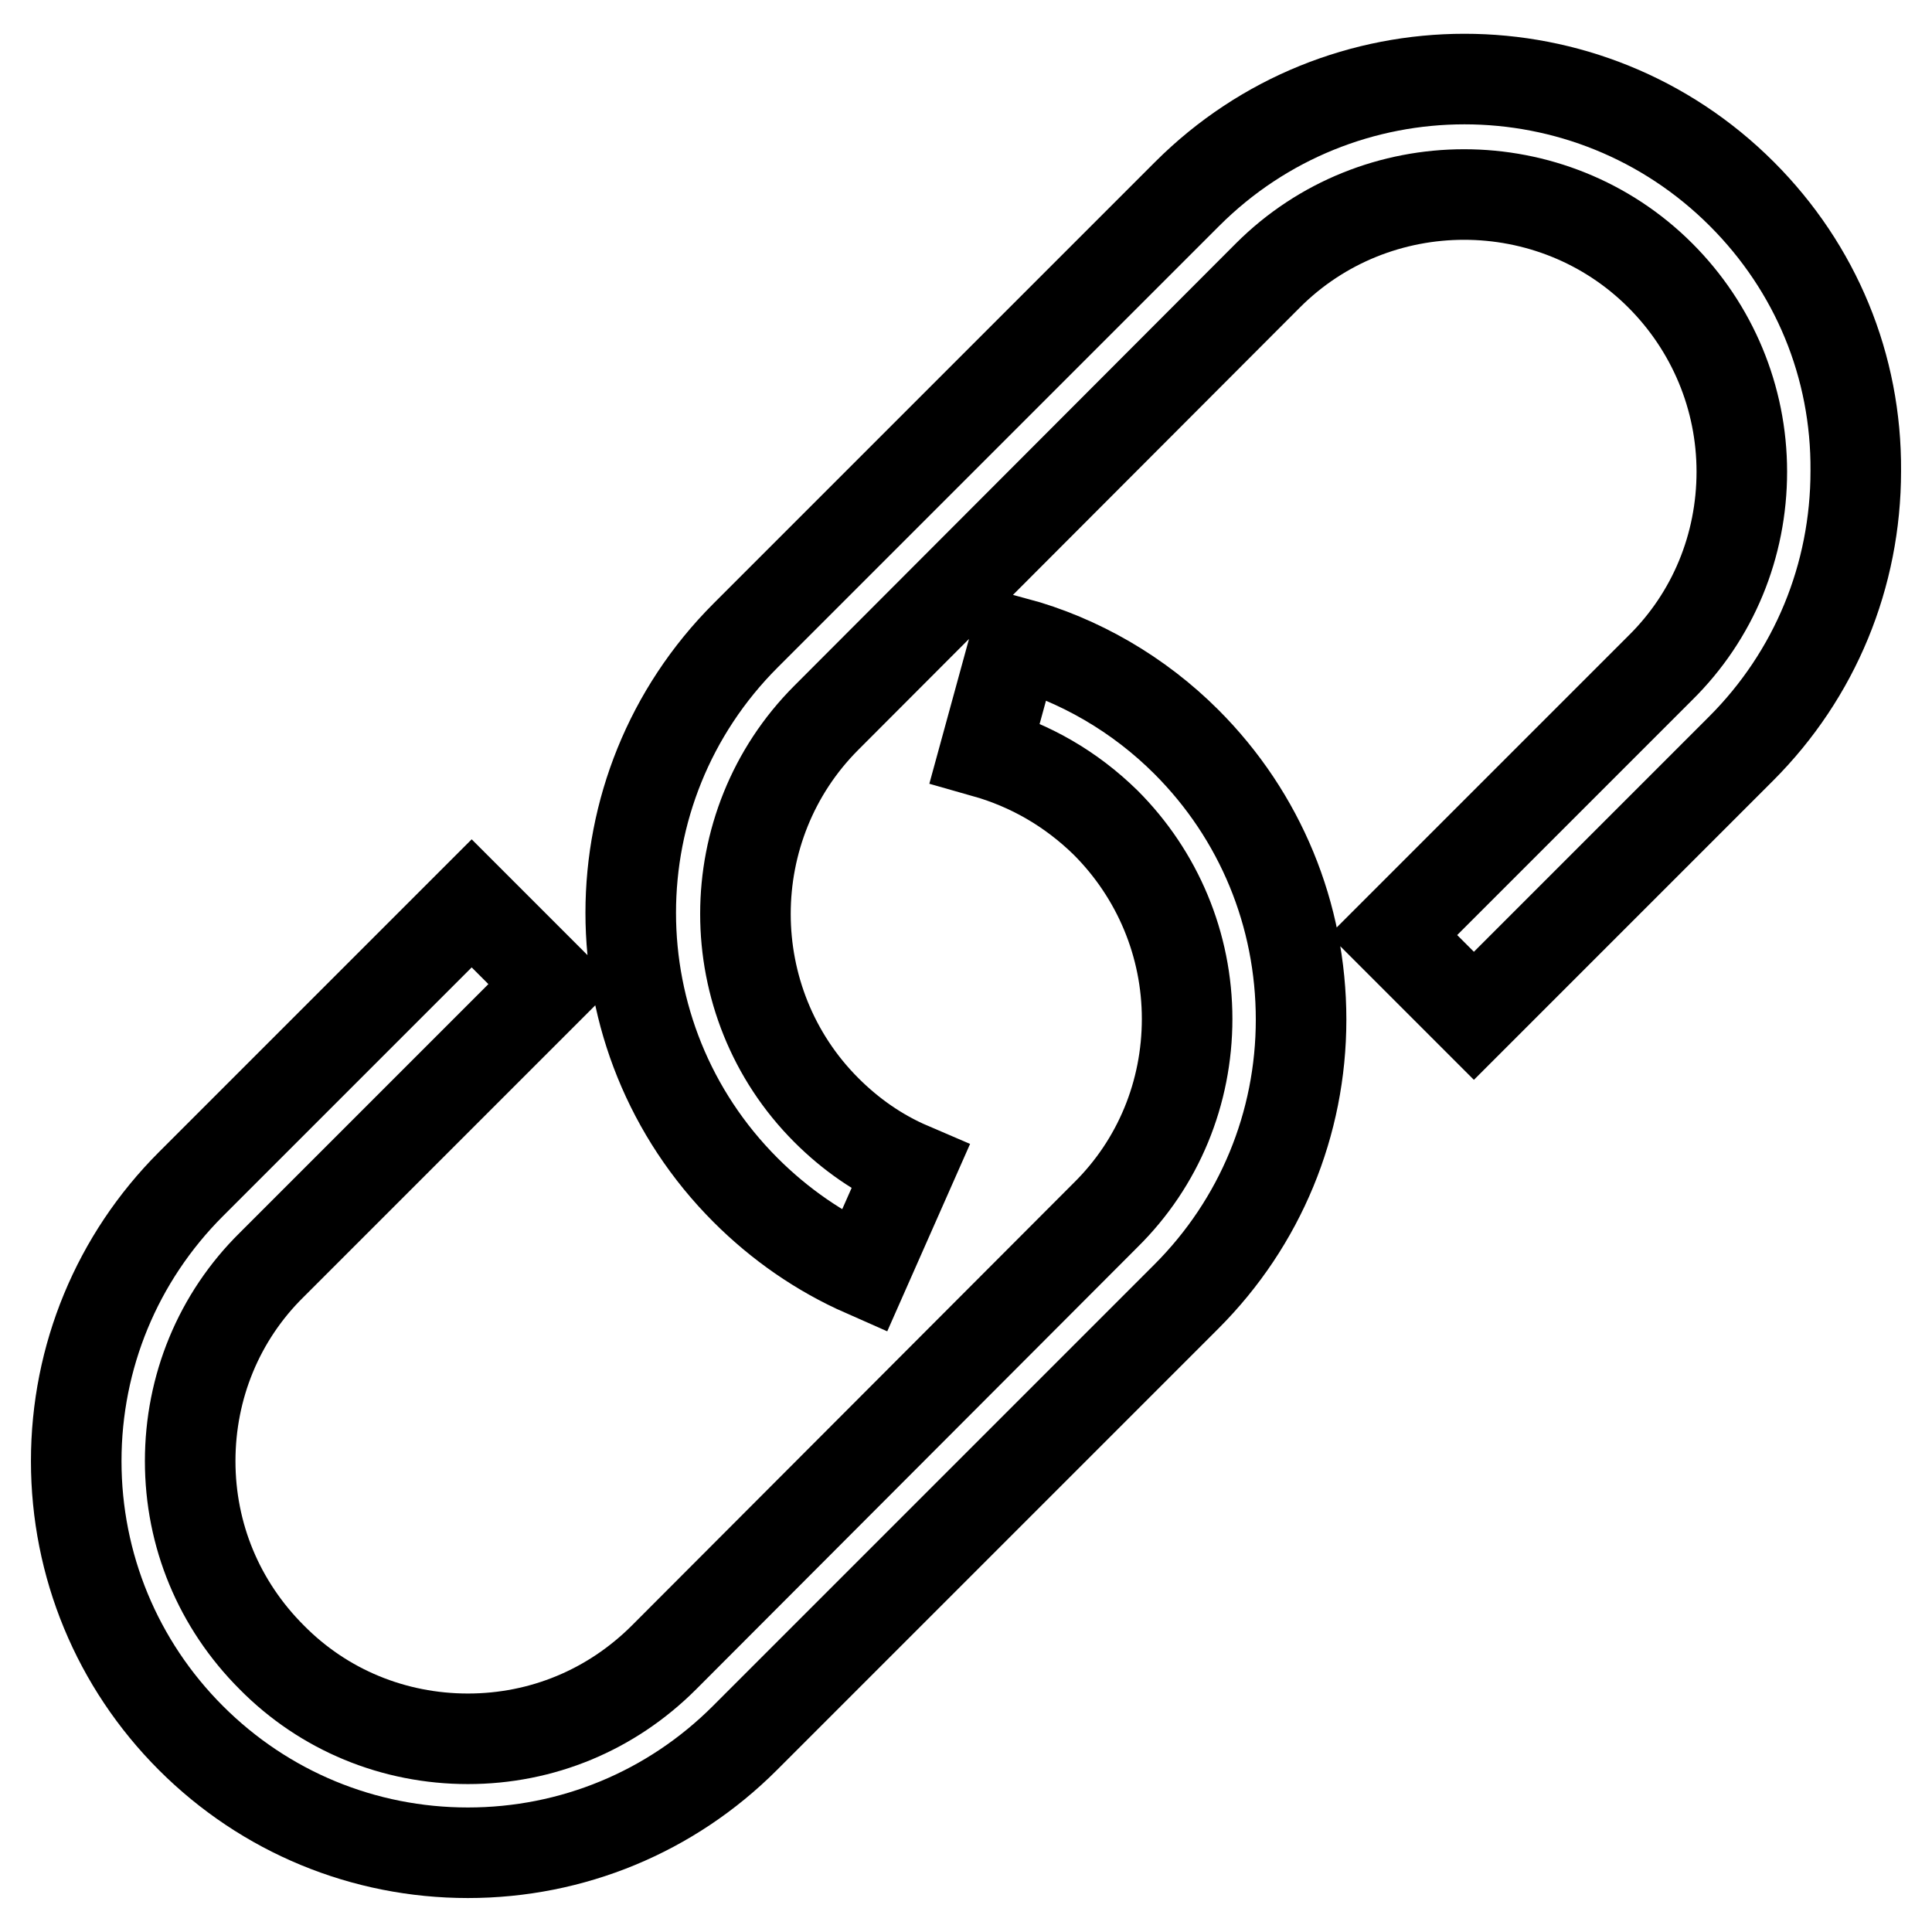 <?xml version="1.0" encoding="utf-8"?>
<!-- Svg Vector Icons : http://www.onlinewebfonts.com/icon -->
<!DOCTYPE svg PUBLIC "-//W3C//DTD SVG 1.1//EN" "http://www.w3.org/Graphics/SVG/1.1/DTD/svg11.dtd">
<svg version="1.1" xmlns="http://www.w3.org/2000/svg" xmlns:xlink="http://www.w3.org/1999/xlink" x="0px" y="0px" viewBox="0 0 256 256" enable-background="new 0 0 256 256" xml:space="preserve">
<g> <path stroke-width="12" fill-opacity="0" stroke="#000000"  d="M230.8,25.7c-20.3-20.3-53.2-20.3-73.5,0L98.8,84.2c-20.3,20.3-20.3,53.2,0,73.5c4.5,4.5,9.8,8.2,15.7,10.8 l6.1-13.8c-4.2-1.8-7.9-4.4-11.1-7.6c-14.3-14.3-14.3-37.7,0-52l58.5-58.6c14.3-14.3,37.7-14.3,52,0c6.9,6.9,10.8,16.2,10.8,26 c0,9.8-3.8,19.1-10.8,26l-35.4,35.4l10.7,10.7l35.4-35.4c9.8-9.8,15.2-22.9,15.2-36.8C246,48.5,240.6,35.5,230.8,25.7z M134.5,85.1 l-4,14.6c6,1.7,11.4,4.8,16,9.3c6.9,6.9,10.8,16.2,10.8,26c0,9.8-3.8,19.1-10.8,26L88,219.6c-7,7-16.2,10.8-26,10.8 s-19.1-3.8-26-10.8c-7-7-10.8-16.2-10.8-26s3.8-19.1,10.8-26l37.2-37.2l-10.7-10.7l-37.2,37.2c-9.8,9.8-15.2,22.9-15.2,36.7 c0,13.8,5.4,26.9,15.2,36.7c9.8,9.8,22.9,15.2,36.7,15.2s26.9-5.4,36.7-15.2l58.5-58.5c9.8-9.8,15.2-22.9,15.2-36.7 c0-13.9-5.4-27-15.2-36.8C150.9,92,143,87.4,134.5,85.1L134.5,85.1z"/></g>
</svg>